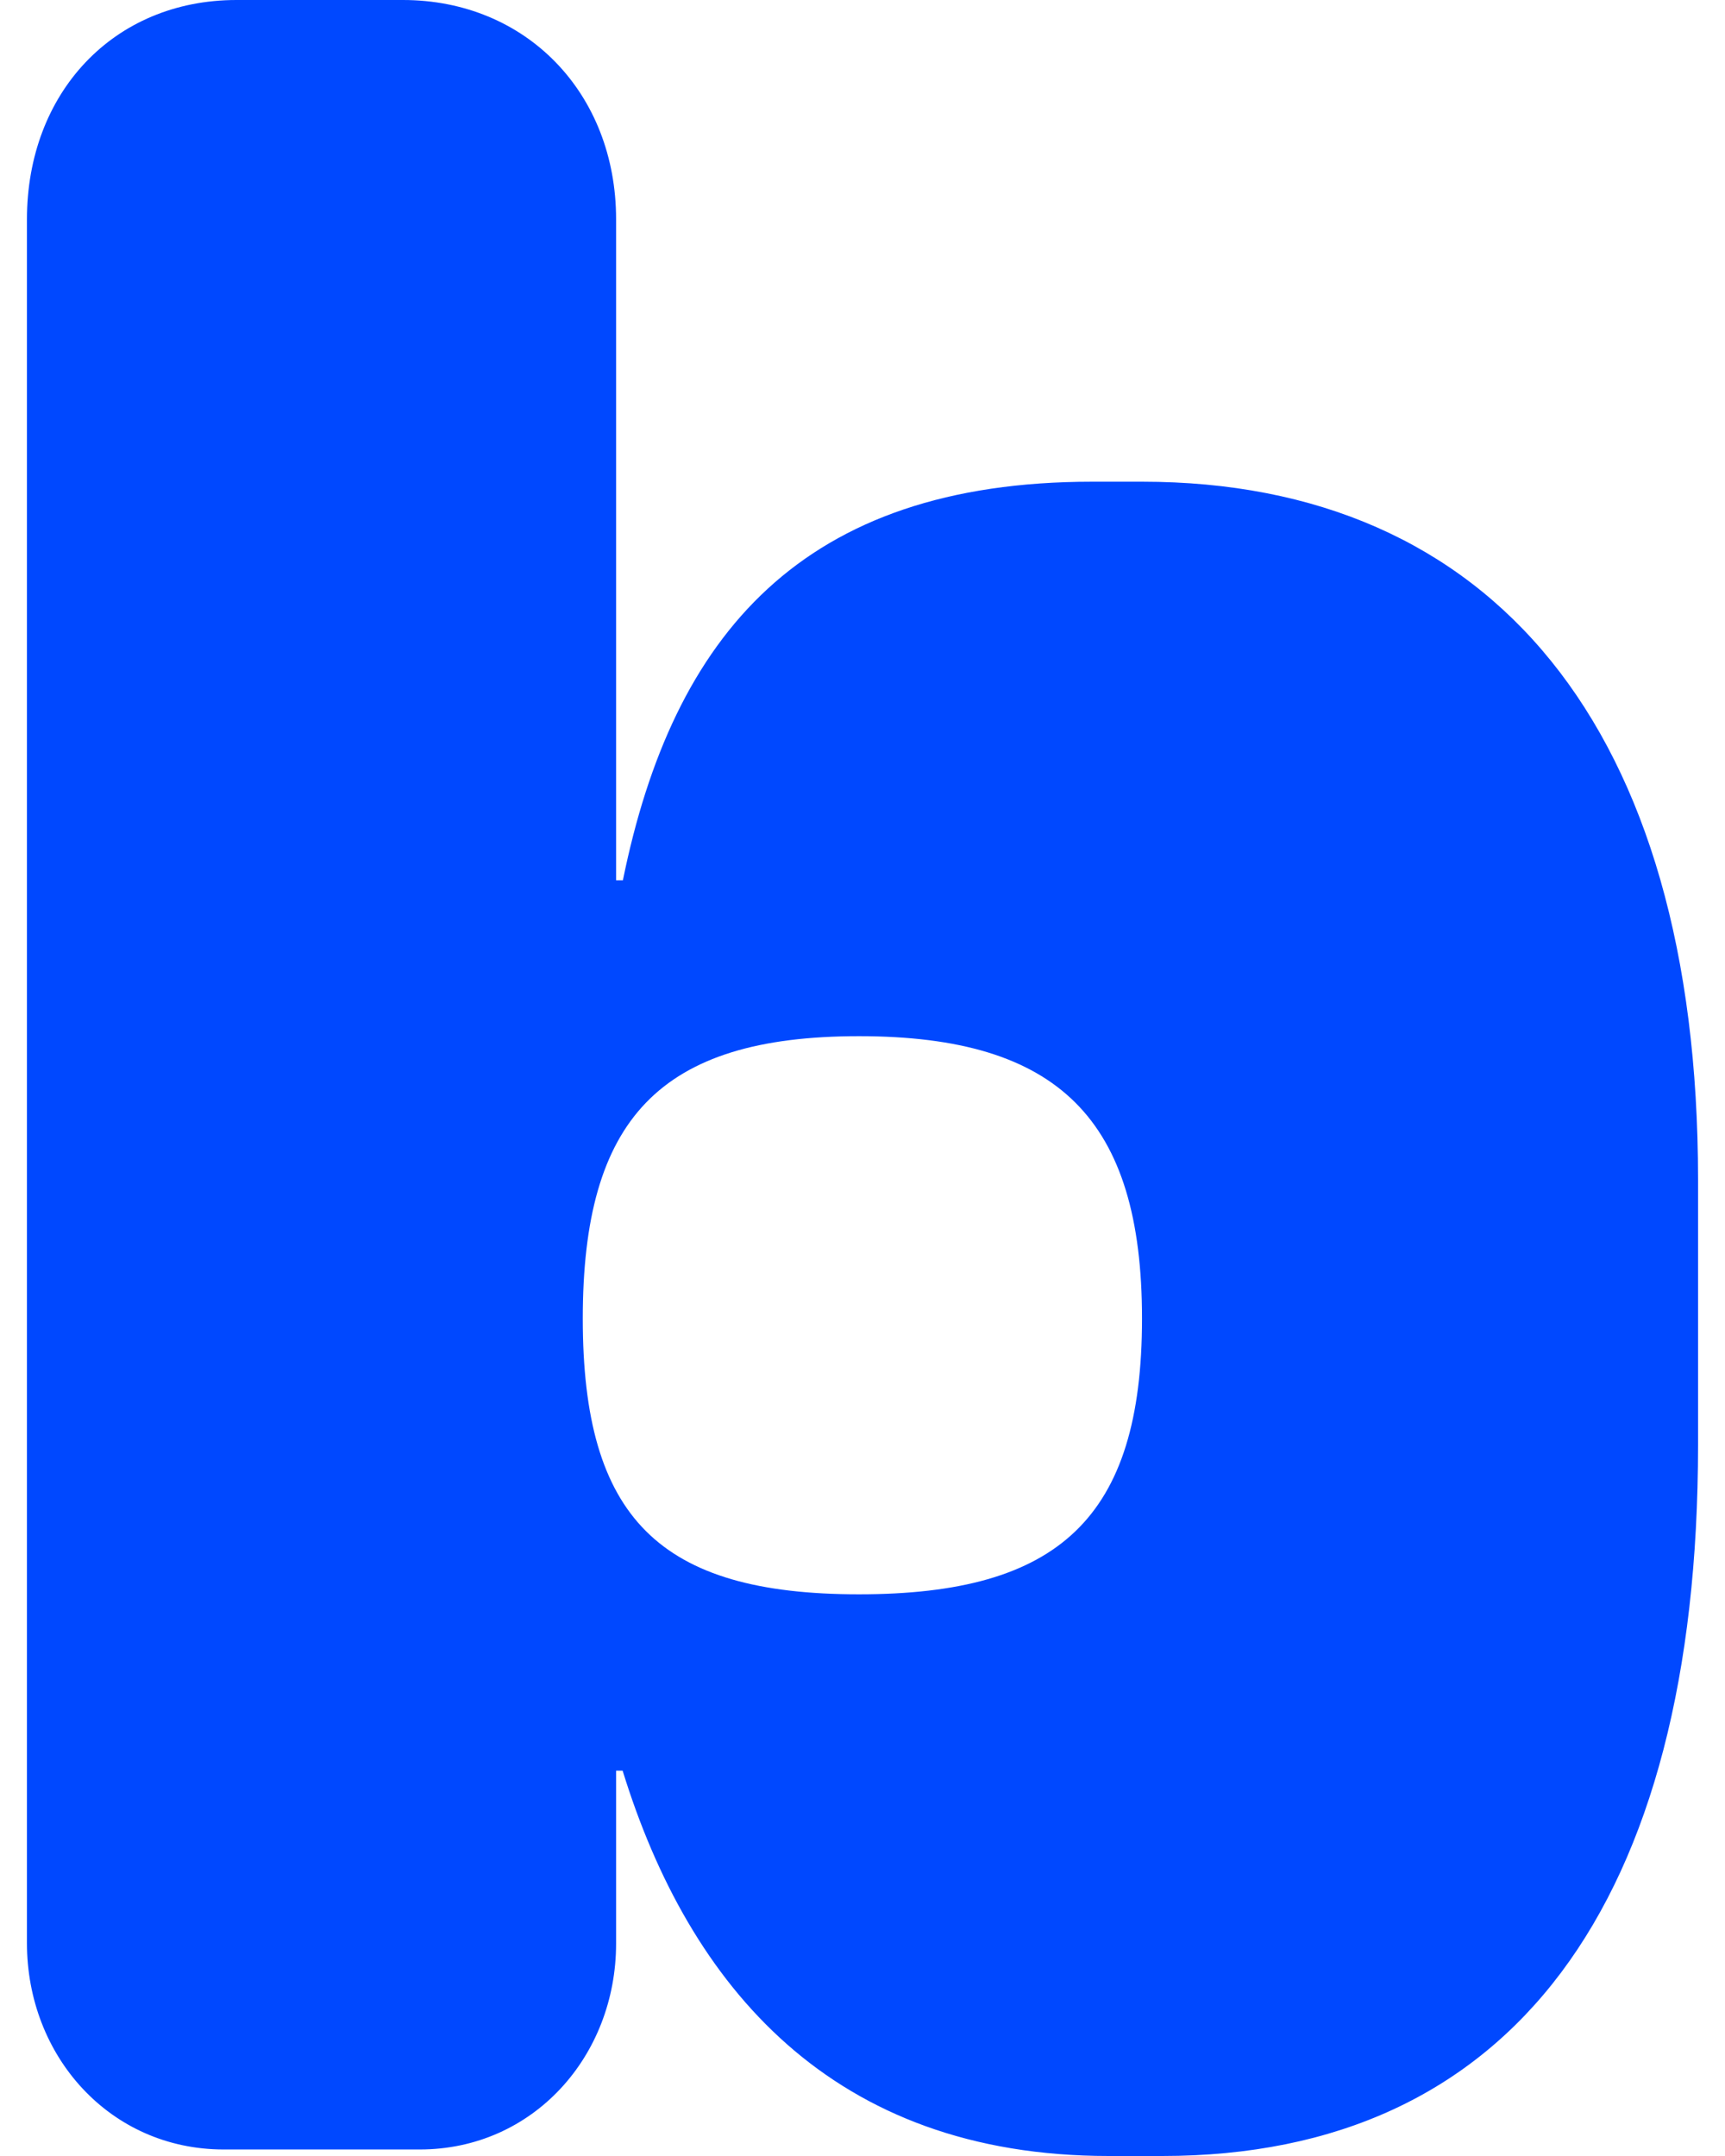 <svg width="32" height="40" viewBox="0 0 32 40" fill="none" xmlns="http://www.w3.org/2000/svg">
<path d="M11.429 4.068V16.332H11.555C12.482 11.771 14.887 8.937 20.262 8.937H21.189C27.67 8.937 31.5 13.497 31.5 21.88V26.811C31.5 35.315 28.042 40 21.561 40H20.567C15.442 40 12.786 36.857 11.55 32.851H11.429V36.057C11.429 38.154 9.884 39.879 7.788 39.879H4.142C2.041 39.875 0.5 38.149 0.5 36.052V4.068C0.5 1.726 2.104 0 4.388 0H7.474C9.758 0 11.429 1.726 11.429 4.068ZM21.185 24.464C21.185 20.767 19.639 19.224 15.935 19.224C12.231 19.224 10.811 20.767 10.811 24.464C10.811 28.161 12.231 29.579 15.935 29.579C19.639 29.579 21.185 28.166 21.185 24.464Z" fill="#0048FF"/>
</svg>
